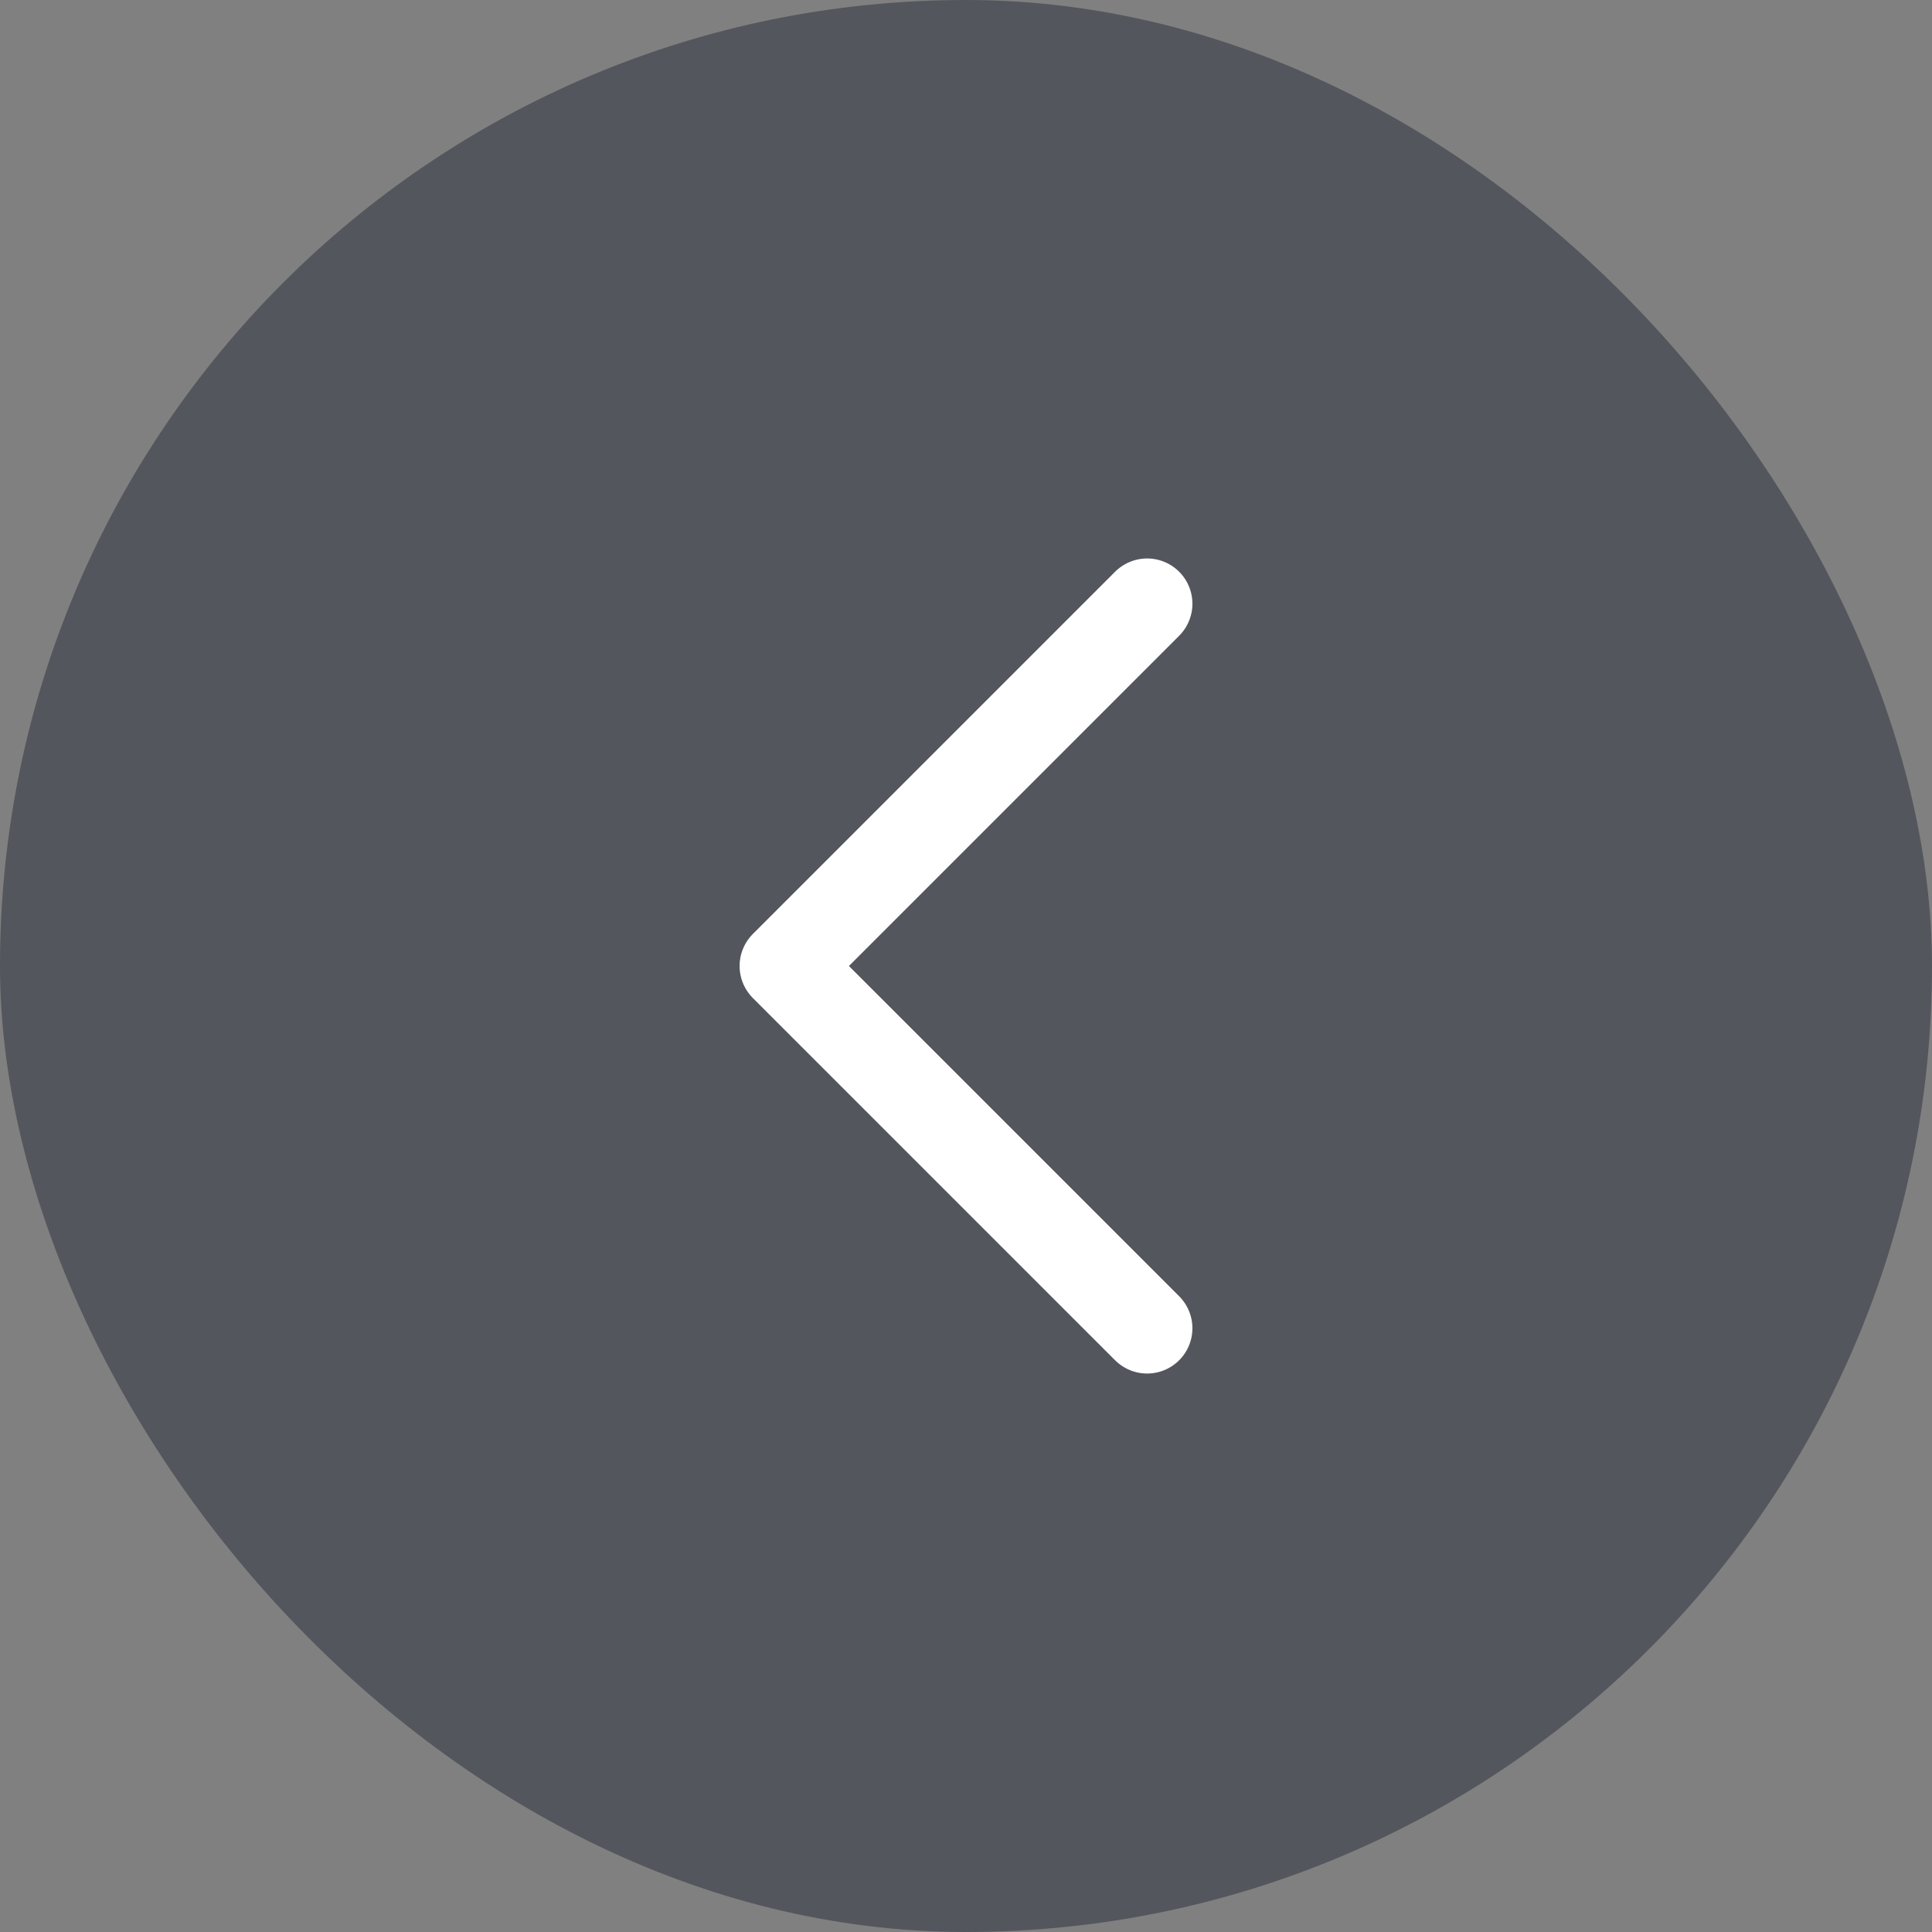 <svg width="32" height="32" viewBox="0 0 32 32" fill="none" xmlns="http://www.w3.org/2000/svg">
<rect x="0" y="0" width="32" height="32" fill="#808080" stroke="none"/>
<rect width="32" height="32" rx="16" fill="#0F172A" fill-opacity="0.4"/>
<path d="M19 22L13 16L19 10" stroke="white" stroke-width="1.5" stroke-linecap="round" stroke-linejoin="round"/>
</svg>
